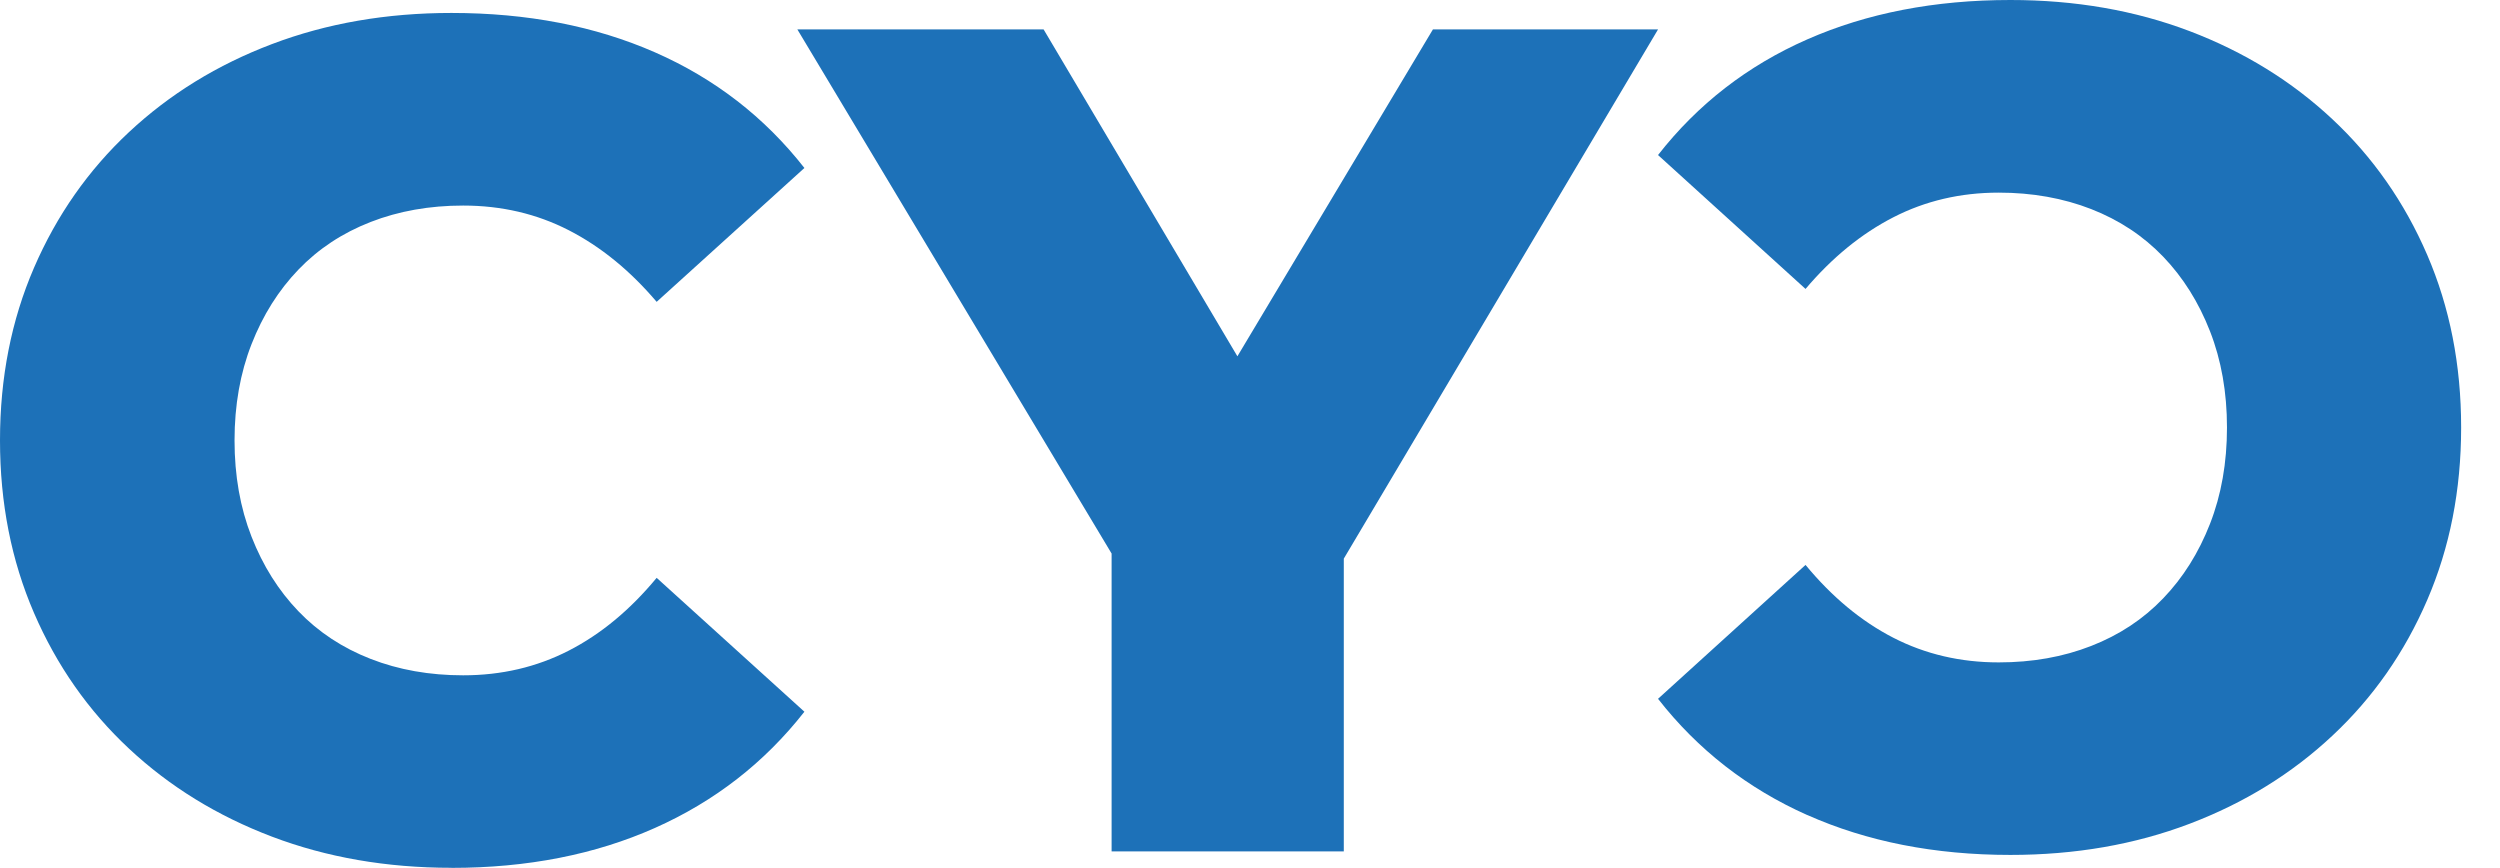 <?xml version="1.0" encoding="UTF-8"?>
<svg width="193px" height="67px" viewBox="0 0 193 67" version="1.1" xmlns="http://www.w3.org/2000/svg" xmlns:xlink="http://www.w3.org/1999/xlink">
    <title>Färgad logga</title>
    <g id="Färgad-logga" stroke="none" stroke-width="1" fill="none" fill-rule="evenodd">
        <g id="CYC_LOGO-(1)" fill="#1D71B8" fill-rule="nonzero">
            <g id="Group" transform="translate(0, 1)">
                <path d="M34.852,65.994 C29.841,65.994 25.225,65.192 21.001,63.591 C16.777,61.989 13.095,59.725 9.957,56.792 C6.818,53.862 4.375,50.371 2.625,46.32 C0.875,42.272 1.51380609e-15,37.832 1.51380609e-15,32.996 C1.51380609e-15,28.16 0.875,23.719 2.625,19.671 C4.375,15.623 6.818,12.133 9.957,9.2 C13.093,6.27 16.774,4.002 21.001,2.401 C25.225,0.799 29.841,2.02128445e-15 34.852,2.02128445e-15 C40.704,2.02128445e-15 45.942,1.013 50.558,3.038 C55.174,5.064 59.023,8.039 62.1,11.968 L50.694,22.302 C48.643,19.887 46.379,18.041 43.905,16.772 C41.431,15.504 38.715,14.869 35.758,14.869 C33.162,14.869 30.779,15.293 28.608,16.138 C26.435,16.986 24.58,18.209 23.041,19.811 C21.501,21.412 20.294,23.332 19.419,25.568 C18.544,27.804 18.106,30.282 18.106,33.001 C18.106,35.721 18.544,38.199 19.419,40.435 C20.294,42.671 21.501,44.591 23.041,46.192 C24.58,47.794 26.435,49.017 28.608,49.865 C30.781,50.713 33.165,51.134 35.758,51.134 C38.715,51.134 41.431,50.499 43.905,49.23 C46.379,47.962 48.643,46.09 50.694,43.609 L62.1,53.944 C59.023,57.873 55.174,60.865 50.558,62.919 C45.942,64.973 40.707,66 34.852,66 L34.852,65.994 Z" id="Path"></path>
                <polygon id="Path" points="85.816 64.726 85.816 37.894 89.981 48.681 61.557 1.272 80.567 1.272 100.934 35.627 90.072 35.627 110.621 1.272 128 1.272 99.849 48.681 103.741 37.894 103.741 64.726"></polygon>
            </g>
            <path d="M139.523,62.924 C134.914,60.87 131.071,57.877 128,53.948 L139.387,43.612 C141.435,46.09 143.695,47.965 146.165,49.234 C148.635,50.503 151.347,51.137 154.299,51.137 C156.891,51.137 159.271,50.716 161.438,49.868 C163.607,49.023 165.459,47.8 166.996,46.195 C168.534,44.594 169.739,42.676 170.612,40.44 C171.486,38.204 171.923,35.726 171.923,33.006 C171.923,30.286 171.486,27.808 170.612,25.572 C169.739,23.335 168.534,21.418 166.996,19.813 C165.459,18.211 163.607,16.988 161.438,16.14 C159.268,15.295 156.889,14.871 154.299,14.871 C151.347,14.871 148.635,15.506 146.165,16.775 C143.695,18.043 141.437,19.887 139.387,22.305 L128,11.969 C131.071,8.04 134.914,5.064 139.523,3.039 C144.132,1.013 149.359,0 155.204,0 C160.207,0 164.815,0.802 169.033,2.401 C173.25,4.003 176.926,6.271 180.059,9.201 C183.193,12.134 185.632,15.625 187.379,19.674 C189.126,23.725 190,28.166 190,33 C190,37.834 189.126,42.278 187.379,46.326 C185.632,50.375 183.193,53.866 180.059,56.796 C176.928,59.729 173.253,61.994 169.033,63.596 C164.815,65.198 160.207,66 155.204,66 C149.362,66 144.132,64.97 139.523,62.919 L139.523,62.924 Z" id="Path"></path>
        </g>
    </g>
</svg>